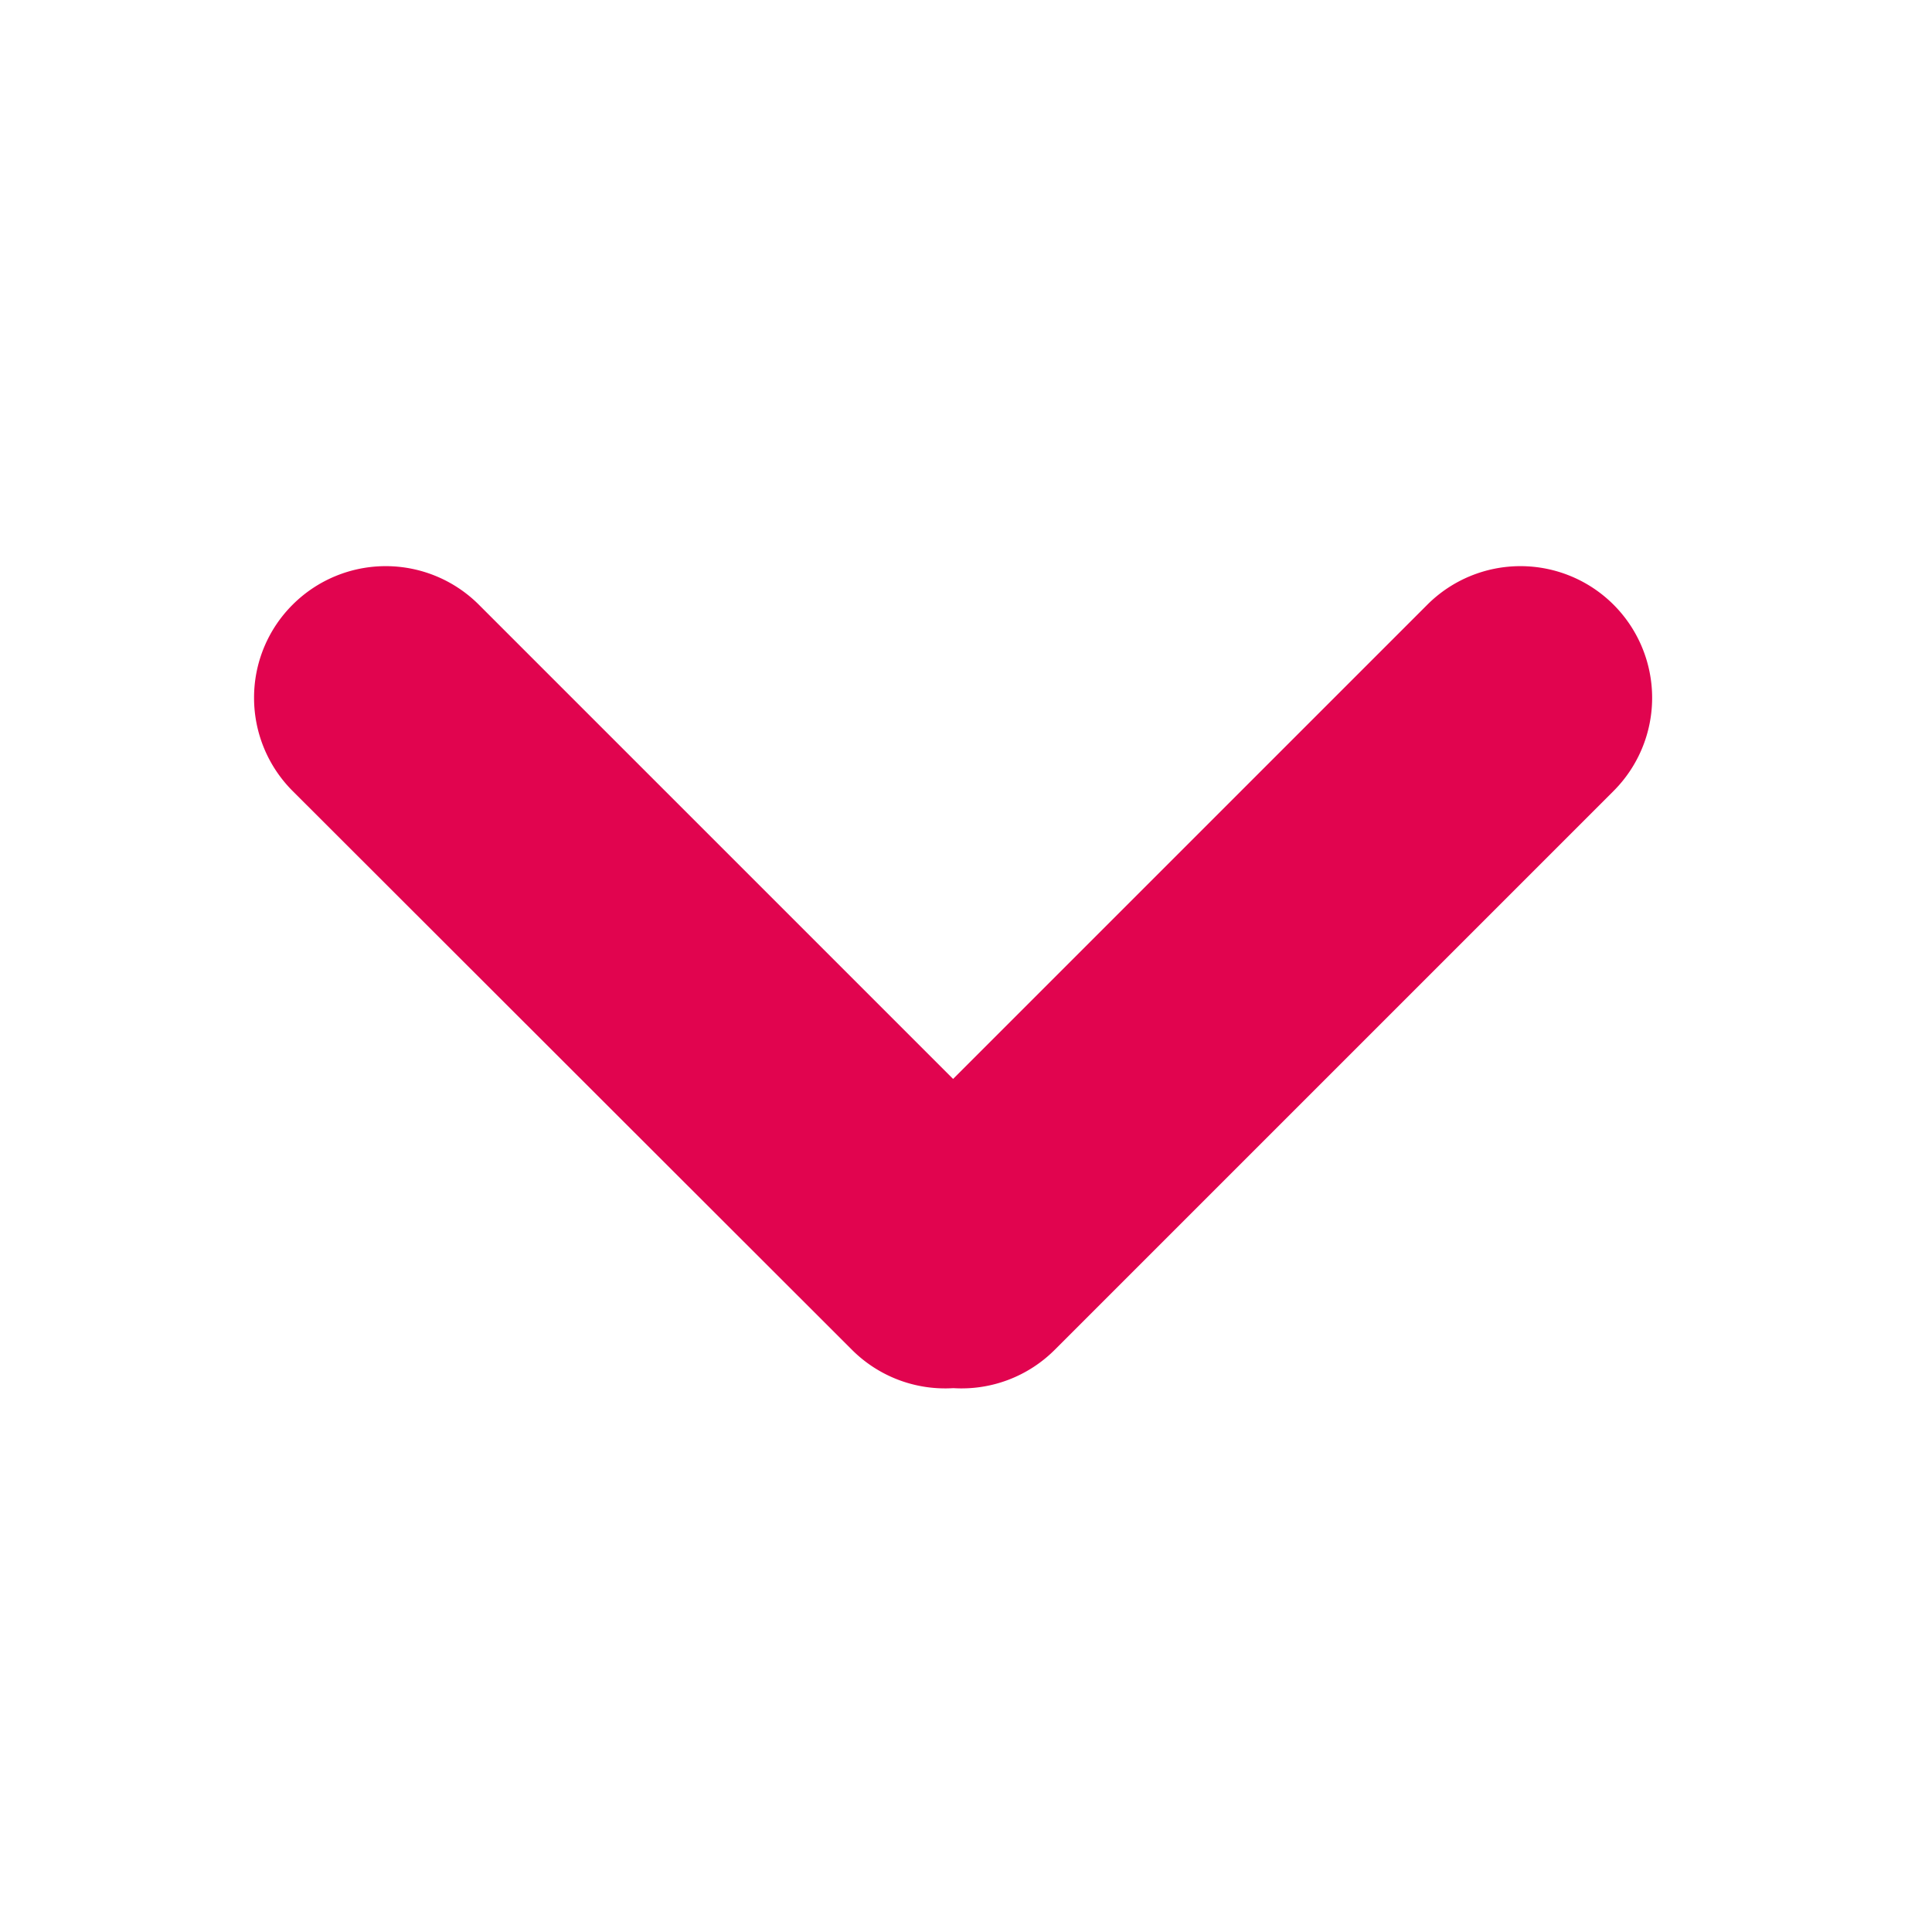 <svg xmlns="http://www.w3.org/2000/svg" xmlns:xlink="http://www.w3.org/1999/xlink" viewBox="0 0 22 22">
  <defs>
    <style>
      .cls-1 {
        clip-path: url(#clip-ICN_DP_arrow_line_pink);
      }

      .cls-2 {
        fill: #e1044f;
      }
    </style>
    <clipPath id="clip-ICN_DP_arrow_line_pink">
      <rect width="22" height="22"/>
    </clipPath>
  </defs>
  <g id="ICN_DP_arrow_line_pink" class="cls-1">
    <path id="Union_52" data-name="Union 52" class="cls-2" d="M1.061-895.9a1.5,1.5,0,0,1,0-2.121l5.4-5.4-5.4-5.4a1.5,1.5,0,0,1,0-2.121,1.5,1.5,0,0,1,2.121,0l6.364,6.364a1.5,1.5,0,0,1,.436,1.154,1.5,1.5,0,0,1-.436,1.154L3.182-895.9a1.5,1.5,0,0,1-1.061.439A1.493,1.493,0,0,1,1.061-895.9Z" transform="translate(-892.568 5.825) rotate(90)"/>
  </g>
</svg>
